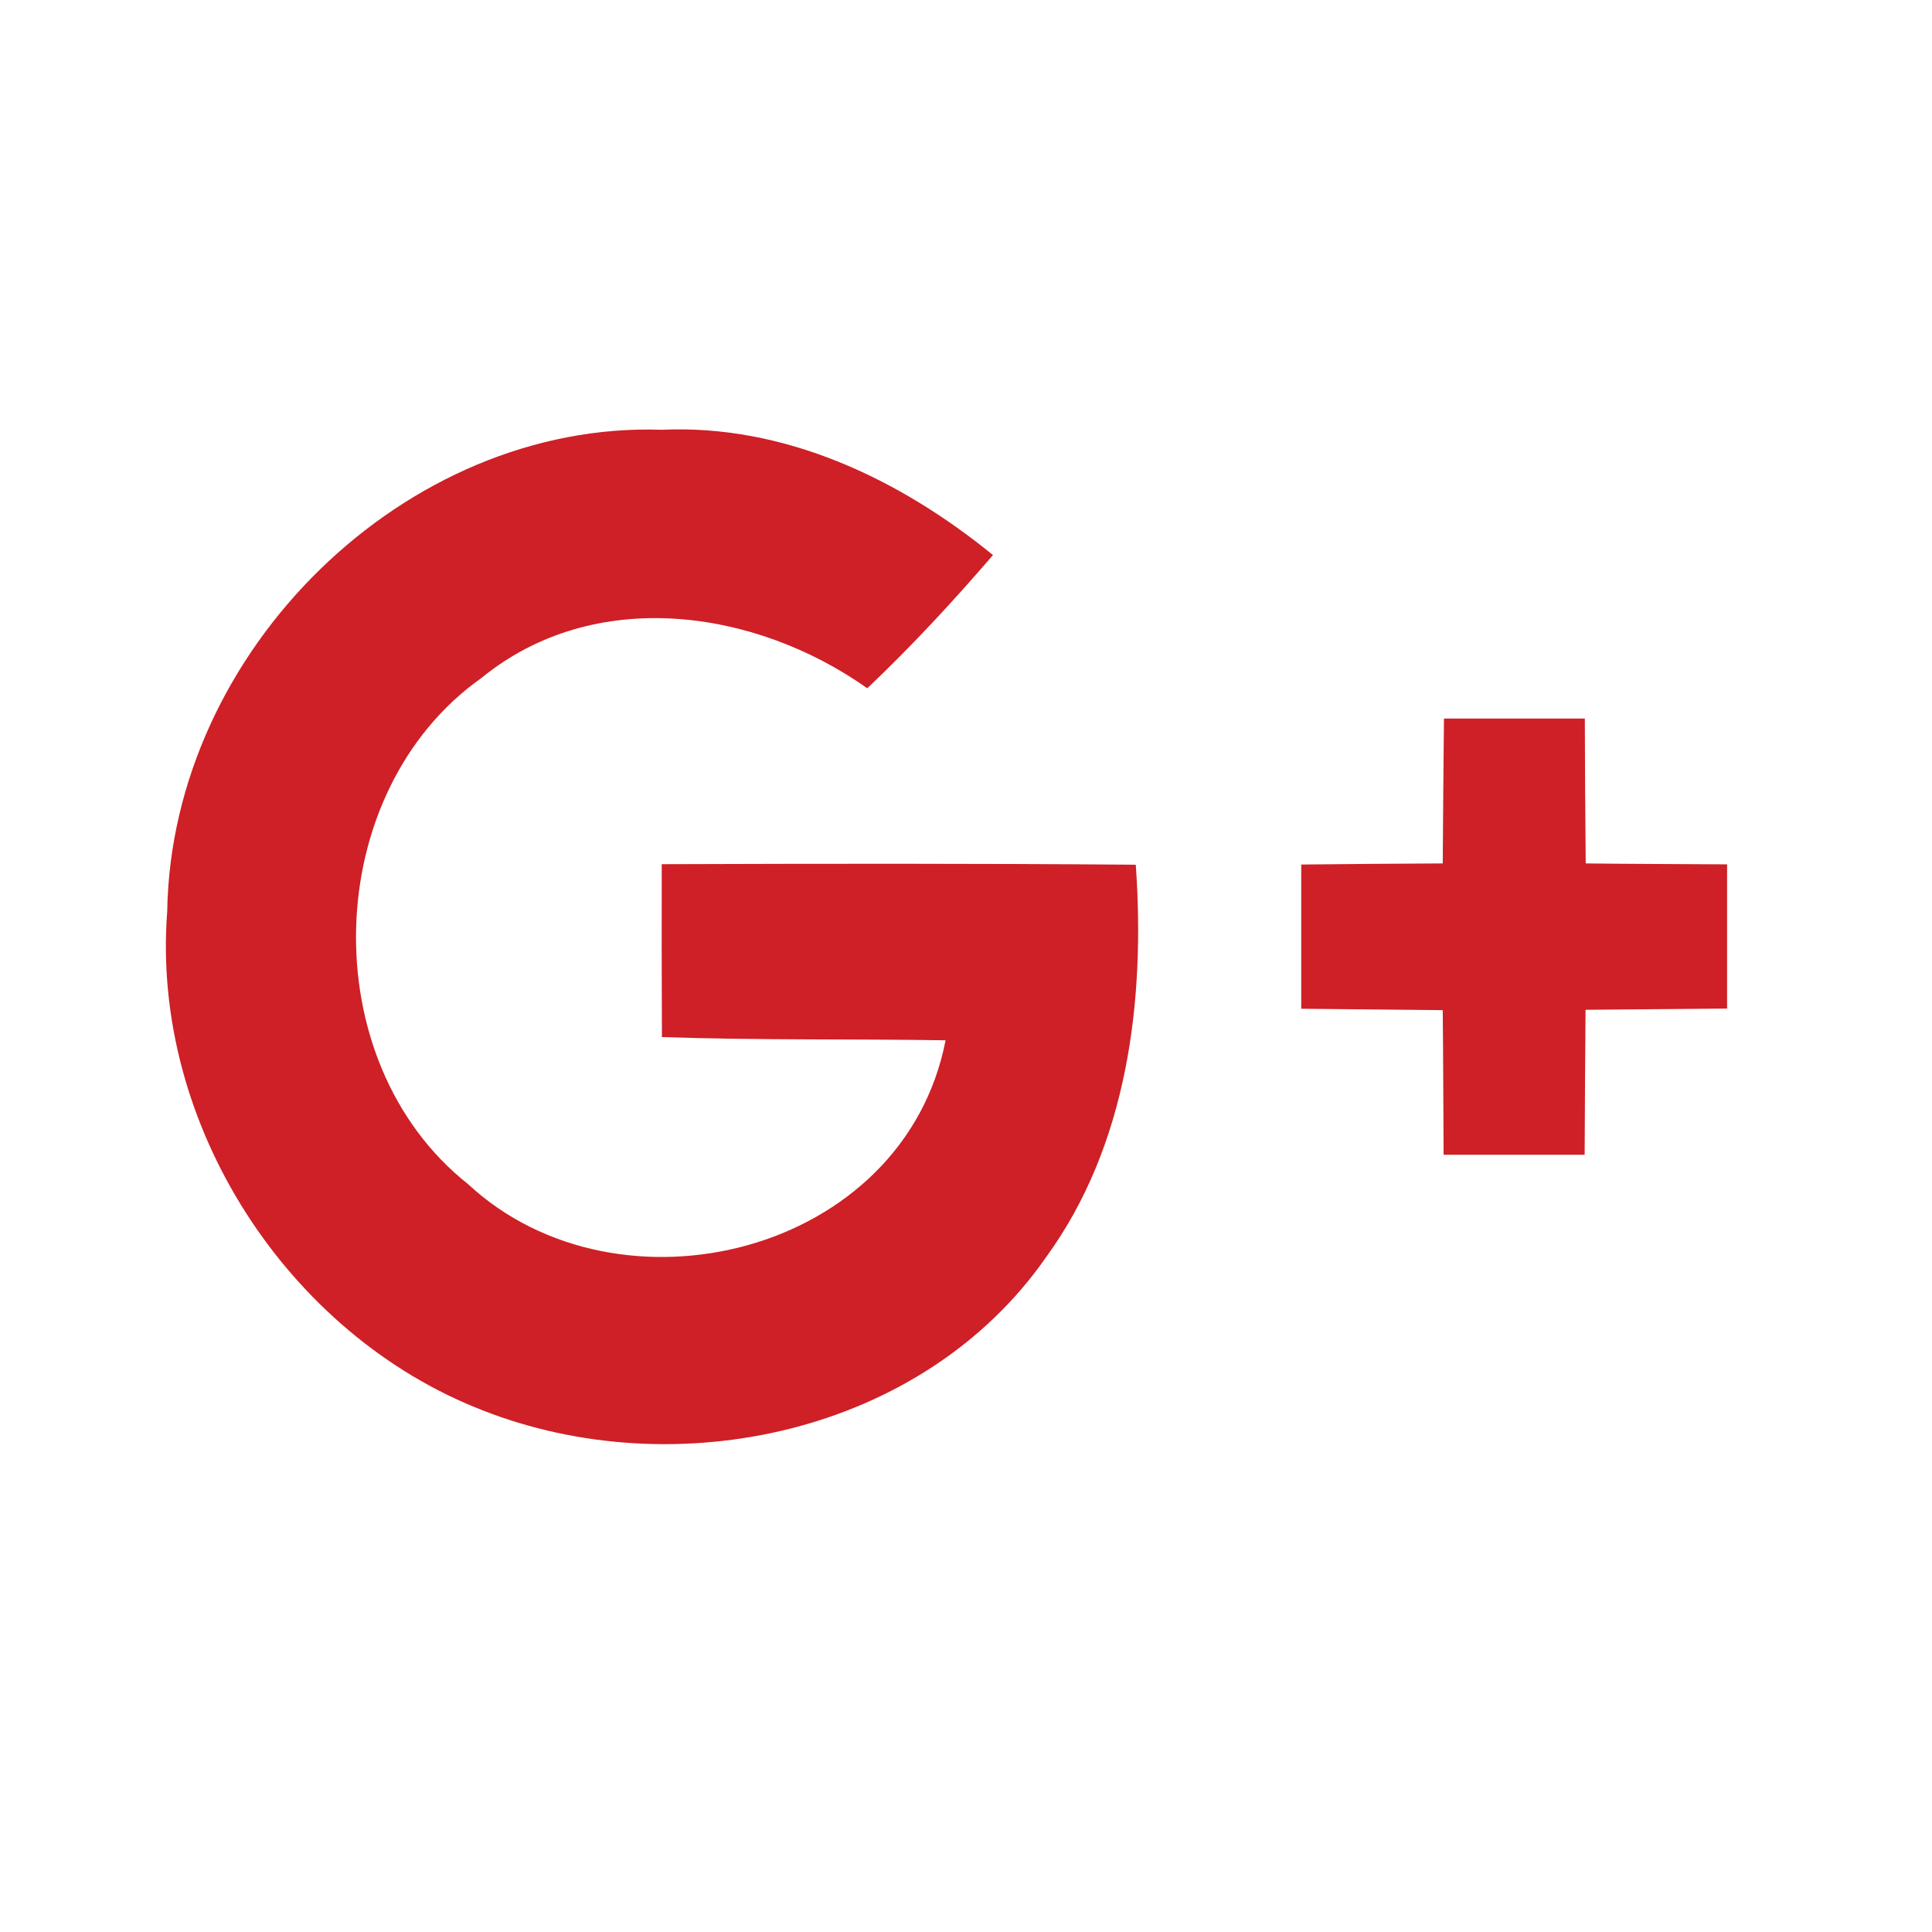 <svg width="33" height="33" viewBox="0 0 33 33" fill="none" xmlns="http://www.w3.org/2000/svg">
<path d="M27.085 14.748C27.076 13.927 27.073 13.098 27.07 12.273H24.664C24.655 13.095 24.649 13.92 24.643 14.748C23.833 14.752 23.029 14.758 22.226 14.767V17.23C23.029 17.239 23.839 17.245 24.643 17.254C24.652 18.076 24.652 18.901 24.658 19.724H27.067C27.07 18.901 27.076 18.076 27.082 17.248C27.892 17.239 28.696 17.236 29.5 17.227V14.764C28.699 14.758 27.889 14.758 27.085 14.748ZM11.303 14.761C11.3 15.744 11.303 16.731 11.306 17.714C12.92 17.769 14.537 17.744 16.151 17.769C15.439 21.431 10.571 22.619 7.995 20.226C5.345 18.128 5.47 13.528 8.225 11.579C10.151 10.008 12.888 10.395 14.814 11.756C15.57 11.04 16.279 10.273 16.961 9.481C15.359 8.175 13.394 7.244 11.303 7.341C6.938 7.192 2.927 11.101 2.856 15.568C2.576 19.218 4.922 22.796 8.234 24.086C11.533 25.387 15.764 24.5 17.872 21.468C19.263 19.553 19.564 17.087 19.4 14.77C16.699 14.748 14.001 14.752 11.303 14.761Z" fill="#CE2026"/>
</svg>
